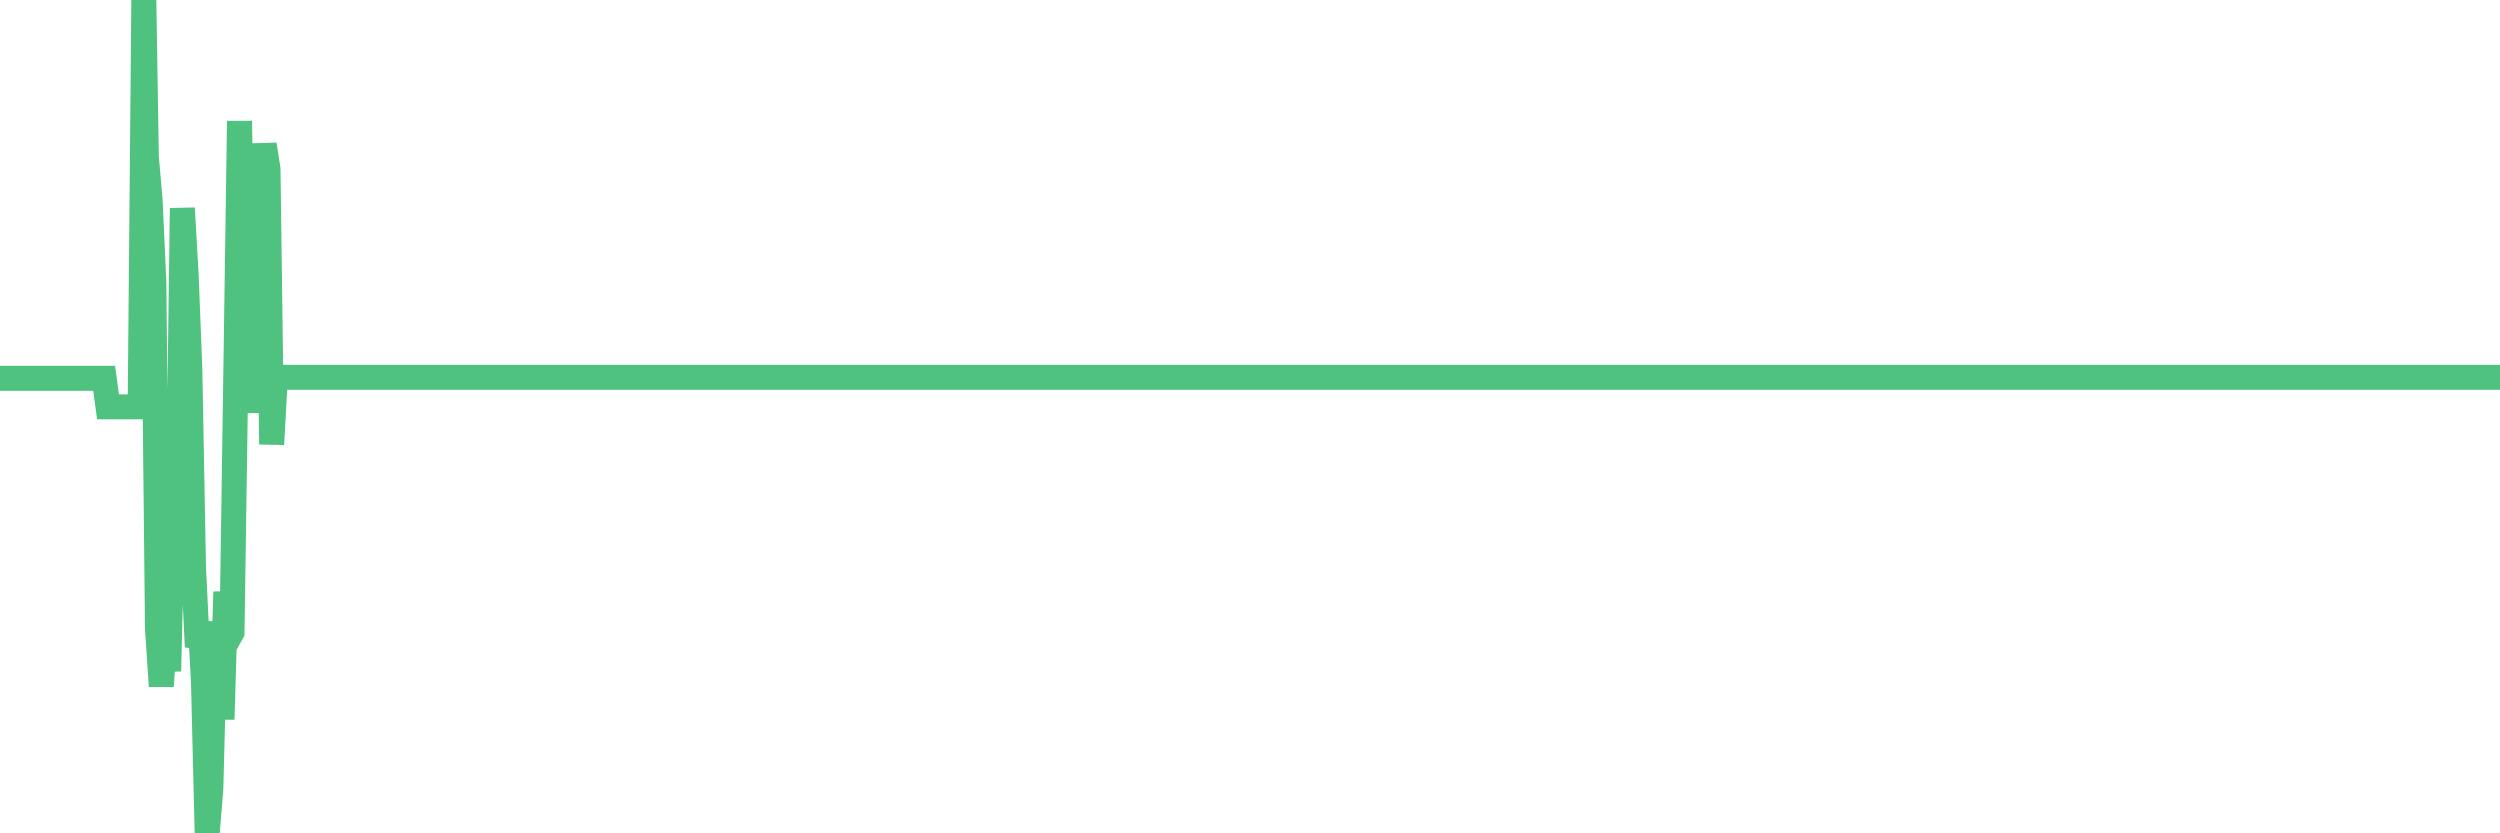 <?xml version="1.0"?><svg width="150px" height="50px" xmlns="http://www.w3.org/2000/svg" xmlns:xlink="http://www.w3.org/1999/xlink"> <polyline fill="none" stroke="#4fc280" stroke-width="1.5px" stroke-linecap="round" stroke-miterlimit="5" points="0.00,22.70 0.22,22.70 0.45,22.70 0.67,22.70 0.89,22.70 1.12,22.70 1.34,22.70 1.56,22.70 1.79,22.70 1.94,22.70 2.16,22.70 2.38,22.70 2.61,22.70 2.83,22.70 3.05,22.70 3.28,22.70 3.50,22.70 3.65,22.70 3.87,22.70 4.09,22.70 4.32,22.70 4.54,22.70 4.76,22.70 4.99,22.70 5.21,22.70 5.36,22.70 5.58,22.70 5.81,22.70 6.03,22.70 6.25,22.70 6.48,24.41 6.70,24.41 6.92,24.41 7.07,24.41 7.29,24.41 7.52,24.41 7.74,24.41 7.96,24.41 8.19,24.41 8.41,24.41 8.63,0.00 8.78,9.41 9.01,12.08 9.23,16.92 9.45,37.75 9.68,41.17 9.90,37.81 10.12,40.27 10.35,30.70 10.50,26.46 10.72,29.28 10.94,12.49 11.17,16.51 11.39,22.15 11.61,34.04 11.84,38.81 12.06,38.14 12.21,40.95 12.43,50.00 12.65,47.32 12.88,38.46 13.10,37.40 13.32,43.16 13.55,35.51 13.77,38.21 13.92,37.94 14.14,22.99 14.37,7.26 14.59,18.87 14.81,24.77 15.04,12.25 15.26,13.23 15.48,10.82 15.63,10.96 15.85,8.67 16.08,10.14 16.30,26.66 16.52,22.64 16.75,22.64 16.97,22.64 17.19,22.64 17.42,22.64 17.57,22.64 17.79,22.64 18.01,22.64 18.24,22.64 18.46,22.64 18.68,22.64 18.91,22.64 19.13,22.64 19.28,22.64 19.50,22.64 19.73,22.64 19.95,22.64 20.17,22.64 20.40,22.64 20.62,22.64 20.84,22.64 20.99,22.64 21.21,22.64 21.44,22.64 21.66,22.64 21.88,22.64 22.11,22.64 22.33,22.64 22.55,22.64 22.70,22.64 22.93,22.64 23.15,22.64 23.37,22.64 23.60,22.64 23.82,22.64 24.04,22.64 24.27,22.64 24.41,22.64 24.64,22.64 24.86,22.64 25.08,22.64 25.31,22.64 25.53,22.64 25.75,22.64 25.98,22.64 26.13,22.64 26.35,22.64 26.57,22.64 26.80,22.64 27.02,22.64 27.24,22.64 27.47,22.64 27.69,22.64 27.84,22.64 28.06,22.64 28.29,22.64 28.51,22.64 28.73,22.64 28.95,22.64 29.18,22.64 29.40,22.64 29.55,22.64 29.77,22.64 30.00,22.64 30.22,22.64 30.44,22.64 30.67,22.64 30.89,22.64 31.11,22.64 31.26,22.64 31.49,22.64 31.71,22.64 31.93,22.64 32.16,22.64 32.38,22.64 32.60,22.64 32.83,22.64 33.05,22.64 33.20,22.64 33.42,22.64 33.64,22.64 33.87,22.64 34.09,22.64 34.31,22.64 34.54,22.64 34.76,22.64 34.91,22.64 35.13,22.64 35.36,22.64 35.58,22.64 35.80,22.64 36.03,22.64 36.25,22.64 36.47,22.64 36.62,22.64 36.85,22.64 37.07,22.64 37.29,22.64 37.51,22.64 37.74,22.64 37.96,22.64 38.18,22.64 38.33,22.64 38.56,22.64 38.78,22.64 39.00,22.64 39.23,22.64 39.45,22.64 39.67,22.64 39.90,22.64 40.05,22.64 40.27,22.64 40.49,22.64 40.72,22.64 40.94,22.64 41.16,22.64 41.39,22.64 41.61,22.64 41.76,22.64 41.98,22.64 42.20,22.64 42.43,22.64 42.65,22.64 42.87,22.64 43.10,22.64 43.32,22.64 43.47,22.64 43.69,22.64 43.92,22.64 44.14,22.64 44.36,22.64 44.59,22.64 44.81,22.64 45.03,22.64 45.18,22.64 45.40,22.64 45.63,22.64 45.85,22.64 46.07,22.64 46.30,22.64 46.52,22.64 46.74,22.64 46.89,22.64 47.12,22.64 47.34,22.64 47.56,22.64 47.79,22.64 48.01,22.64 48.23,22.64 48.46,22.64 48.68,22.64 48.83,22.64 49.05,22.64 49.28,22.64 49.50,22.64 49.72,22.64 49.95,22.64 50.17,22.64 50.39,22.64 50.54,22.64 50.76,22.64 50.99,22.64 51.21,22.64 51.43,22.64 51.66,22.64 51.88,22.64 52.10,22.64 52.25,22.64 52.48,22.64 52.70,22.64 52.92,22.64 53.15,22.64 53.37,22.64 53.59,22.64 53.82,22.64 53.96,22.64 54.19,22.64 54.41,22.64 54.63,22.64 54.86,22.64 55.08,22.64 55.30,22.64 55.53,22.64 55.68,22.64 55.90,22.64 56.12,22.64 56.35,22.64 56.57,22.64 56.79,22.64 57.02,22.64 57.24,22.64 57.39,22.64 57.61,22.64 57.84,22.64 58.06,22.64 58.28,22.64 58.51,22.64 58.73,22.64 58.95,22.64 59.10,22.64 59.32,22.64 59.55,22.64 59.77,22.64 59.99,22.64 60.22,22.64 60.44,22.64 60.66,22.64 60.81,22.64 61.04,22.64 61.26,22.64 61.48,22.64 61.71,22.64 61.93,22.64 62.15,22.64 62.38,22.64 62.52,22.64 62.75,22.64 62.97,22.64 63.19,22.64 63.42,22.64 63.64,22.64 63.86,22.64 64.09,22.64 64.24,22.64 64.46,22.64 64.68,22.64 64.91,22.64 65.13,22.64 65.35,22.64 65.58,22.64 65.80,22.64 66.02,22.64 66.17,22.64 66.40,22.64 66.62,22.64 66.84,22.64 67.07,22.64 67.29,22.64 67.51,22.64 67.74,22.64 67.88,22.64 68.11,22.64 68.33,22.64 68.55,22.64 68.78,22.64 69.00,22.64 69.22,22.64 69.45,22.64 69.60,22.64 69.82,22.64 70.04,22.64 70.27,22.64 70.49,22.64 70.71,22.64 70.94,22.64 71.16,22.64 71.31,22.64 71.53,22.64 71.75,22.64 71.98,22.64 72.20,22.64 72.42,22.64 72.65,22.64 72.87,22.64 73.02,22.64 73.24,22.64 73.47,22.64 73.69,22.64 73.91,22.64 74.14,22.64 74.36,22.64 74.58,22.64 74.73,22.64 74.96,22.64 75.18,22.64 75.40,22.64 75.63,22.64 75.85,22.64 76.07,22.64 76.30,22.64 76.44,22.64 76.67,22.64 76.89,22.64 77.11,22.64 77.34,22.64 77.56,22.64 77.78,22.64 78.01,22.64 78.16,22.64 78.38,22.64 78.60,22.64 78.83,22.64 79.05,22.64 79.27,22.64 79.50,22.64 79.72,22.64 79.87,22.64 80.09,22.64 80.31,22.64 80.54,22.64 80.76,22.64 80.98,22.64 81.21,22.64 81.43,22.64 81.65,22.64 81.80,22.64 82.03,22.64 82.25,22.64 82.47,22.64 82.70,22.64 82.92,22.64 83.14,22.64 83.37,22.64 83.52,22.64 83.74,22.64 83.96,22.64 84.19,22.64 84.41,22.64 84.63,22.64 84.86,22.64 85.08,22.64 85.23,22.64 85.45,22.64 85.67,22.64 85.90,22.64 86.12,22.64 86.34,22.64 86.57,22.64 86.79,22.64 86.94,22.64 87.16,22.64 87.39,22.64 87.61,22.64 87.83,22.64 88.06,22.64 88.28,22.64 88.50,22.64 88.65,22.64 88.87,22.64 89.10,22.64 89.32,22.64 89.54,22.64 89.77,22.64 89.99,22.64 90.21,22.64 90.36,22.64 90.59,22.64 90.81,22.64 91.03,22.64 91.26,22.64 91.48,22.64 91.70,22.64 91.93,22.64 92.08,22.64 92.30,22.64 92.52,22.64 92.75,22.64 92.97,22.64 93.19,22.64 93.42,22.64 93.64,22.64 93.79,22.64 94.01,22.64 94.23,22.64 94.46,22.64 94.68,22.64 94.90,22.64 95.13,22.64 95.35,22.64 95.50,22.64 95.72,22.64 95.95,22.64 96.17,22.64 96.39,22.64 96.62,22.64 96.84,22.64 97.06,22.64 97.29,22.64 97.43,22.64 97.66,22.64 97.88,22.64 98.10,22.64 98.33,22.64 98.55,22.64 98.77,22.64 99.00,22.64 99.15,22.64 99.37,22.64 99.59,22.64 99.82,22.64 100.04,22.64 100.26,22.64 100.49,22.64 100.71,22.64 100.86,22.64 101.08,22.64 101.31,22.64 101.53,22.64 101.75,22.64 101.98,22.64 102.20,22.64 102.42,22.64 102.57,22.64 102.79,22.64 103.02,22.64 103.24,22.64 103.46,22.64 103.69,22.64 103.91,22.64 104.13,22.64 104.28,22.64 104.51,22.64 104.73,22.64 104.95,22.64 105.18,22.64 105.40,22.64 105.62,22.64 105.85,22.64 105.99,22.64 106.22,22.64 106.44,22.64 106.66,22.64 106.89,22.64 107.11,22.64 107.33,22.64 107.56,22.64 107.71,22.64 107.93,22.64 108.15,22.64 108.38,22.64 108.60,22.64 108.82,22.64 109.05,22.64 109.27,22.64 109.42,22.64 109.64,22.64 109.87,22.64 110.09,22.64 110.31,22.64 110.54,22.64 110.76,22.64 110.98,22.64 111.13,22.64 111.35,22.64 111.58,22.64 111.80,22.64 112.02,22.64 112.25,22.64 112.47,22.64 112.69,22.64 112.92,22.64 113.07,22.64 113.29,22.64 113.51,22.64 113.74,22.64 113.96,22.64 114.18,22.64 114.41,22.64 114.63,22.64 114.78,22.64 115.00,22.64 115.22,22.64 115.45,22.64 115.67,22.64 115.89,22.64 116.12,22.64 116.34,22.64 116.49,22.64 116.71,22.64 116.94,22.64 117.16,22.64 117.38,22.64 117.61,22.64 117.83,22.64 118.05,22.64 118.20,22.64 118.43,22.64 118.65,22.64 118.87,22.64 119.10,22.64 119.32,22.64 119.54,22.64 119.76,22.64 119.91,22.64 120.14,22.64 120.36,22.64 120.58,22.64 120.81,22.64 121.03,22.64 121.25,22.64 121.48,22.64 121.63,22.64 121.85,22.64 122.07,22.64 122.30,22.64 122.52,22.64 122.74,22.64 122.97,22.64 123.19,22.64 123.34,22.64 123.56,22.64 123.78,22.64 124.01,22.64 124.23,22.64 124.45,22.64 124.68,22.64 124.90,22.64 125.05,22.64 125.27,22.64 125.50,22.64 125.72,22.64 125.94,22.64 126.17,22.64 126.39,22.64 126.61,22.64 126.76,22.64 126.99,22.64 127.21,22.64 127.43,22.64 127.66,22.64 127.88,22.64 128.10,22.64 128.32,22.64 128.47,22.64 128.70,22.64 128.92,22.64 129.14,22.64 129.37,22.64 129.59,22.64 129.81,22.64 130.04,22.64 130.26,22.64 130.41,22.64 130.63,22.64 130.86,22.64 131.08,22.64 131.30,22.64 131.53,22.64 131.75,22.64 131.97,22.64 132.12,22.64 132.34,22.64 132.57,22.64 132.79,22.64 133.01,22.64 133.24,22.64 133.46,22.64 133.68,22.64 133.83,22.64 134.06,22.64 134.28,22.64 134.50,22.64 134.73,22.64 134.95,22.64 135.17,22.64 135.40,22.64 135.55,22.64 135.77,22.64 135.99,22.64 136.21,22.64 136.44,22.64 136.66,22.64 136.88,22.64 137.11,22.64 137.26,22.64 137.48,22.64 137.70,22.64 137.93,22.64 138.15,22.64 138.37,22.64 138.60,22.64 138.82,22.64 138.97,22.64 139.19,22.64 139.42,22.64 139.64,22.64 139.86,22.64 140.09,22.64 140.31,22.64 140.53,22.64 140.68,22.64 140.90,22.64 141.13,22.64 141.35,22.64 141.57,22.64 141.80,22.64 142.02,22.64 142.24,22.64 142.39,22.64 142.62,22.64 142.84,22.64 143.06,22.64 143.29,22.64 143.51,22.64 143.73,22.64 143.96,22.64 144.11,22.64 144.33,22.64 144.55,22.64 144.77,22.64 145.00,22.64 145.22,22.64 145.44,22.64 145.67,22.64 145.89,22.64 146.04,22.64 146.26,22.64 146.49,22.64 146.71,22.64 146.93,22.64 147.16,22.64 147.38,22.64 147.60,22.64 147.75,22.64 147.98,22.64 148.20,22.64 148.42,22.64 148.65,22.64 148.87,22.64 149.09,22.64 149.32,22.64 149.46,22.64 149.69,22.64 149.91,22.64 150.00,22.64 "/></svg>